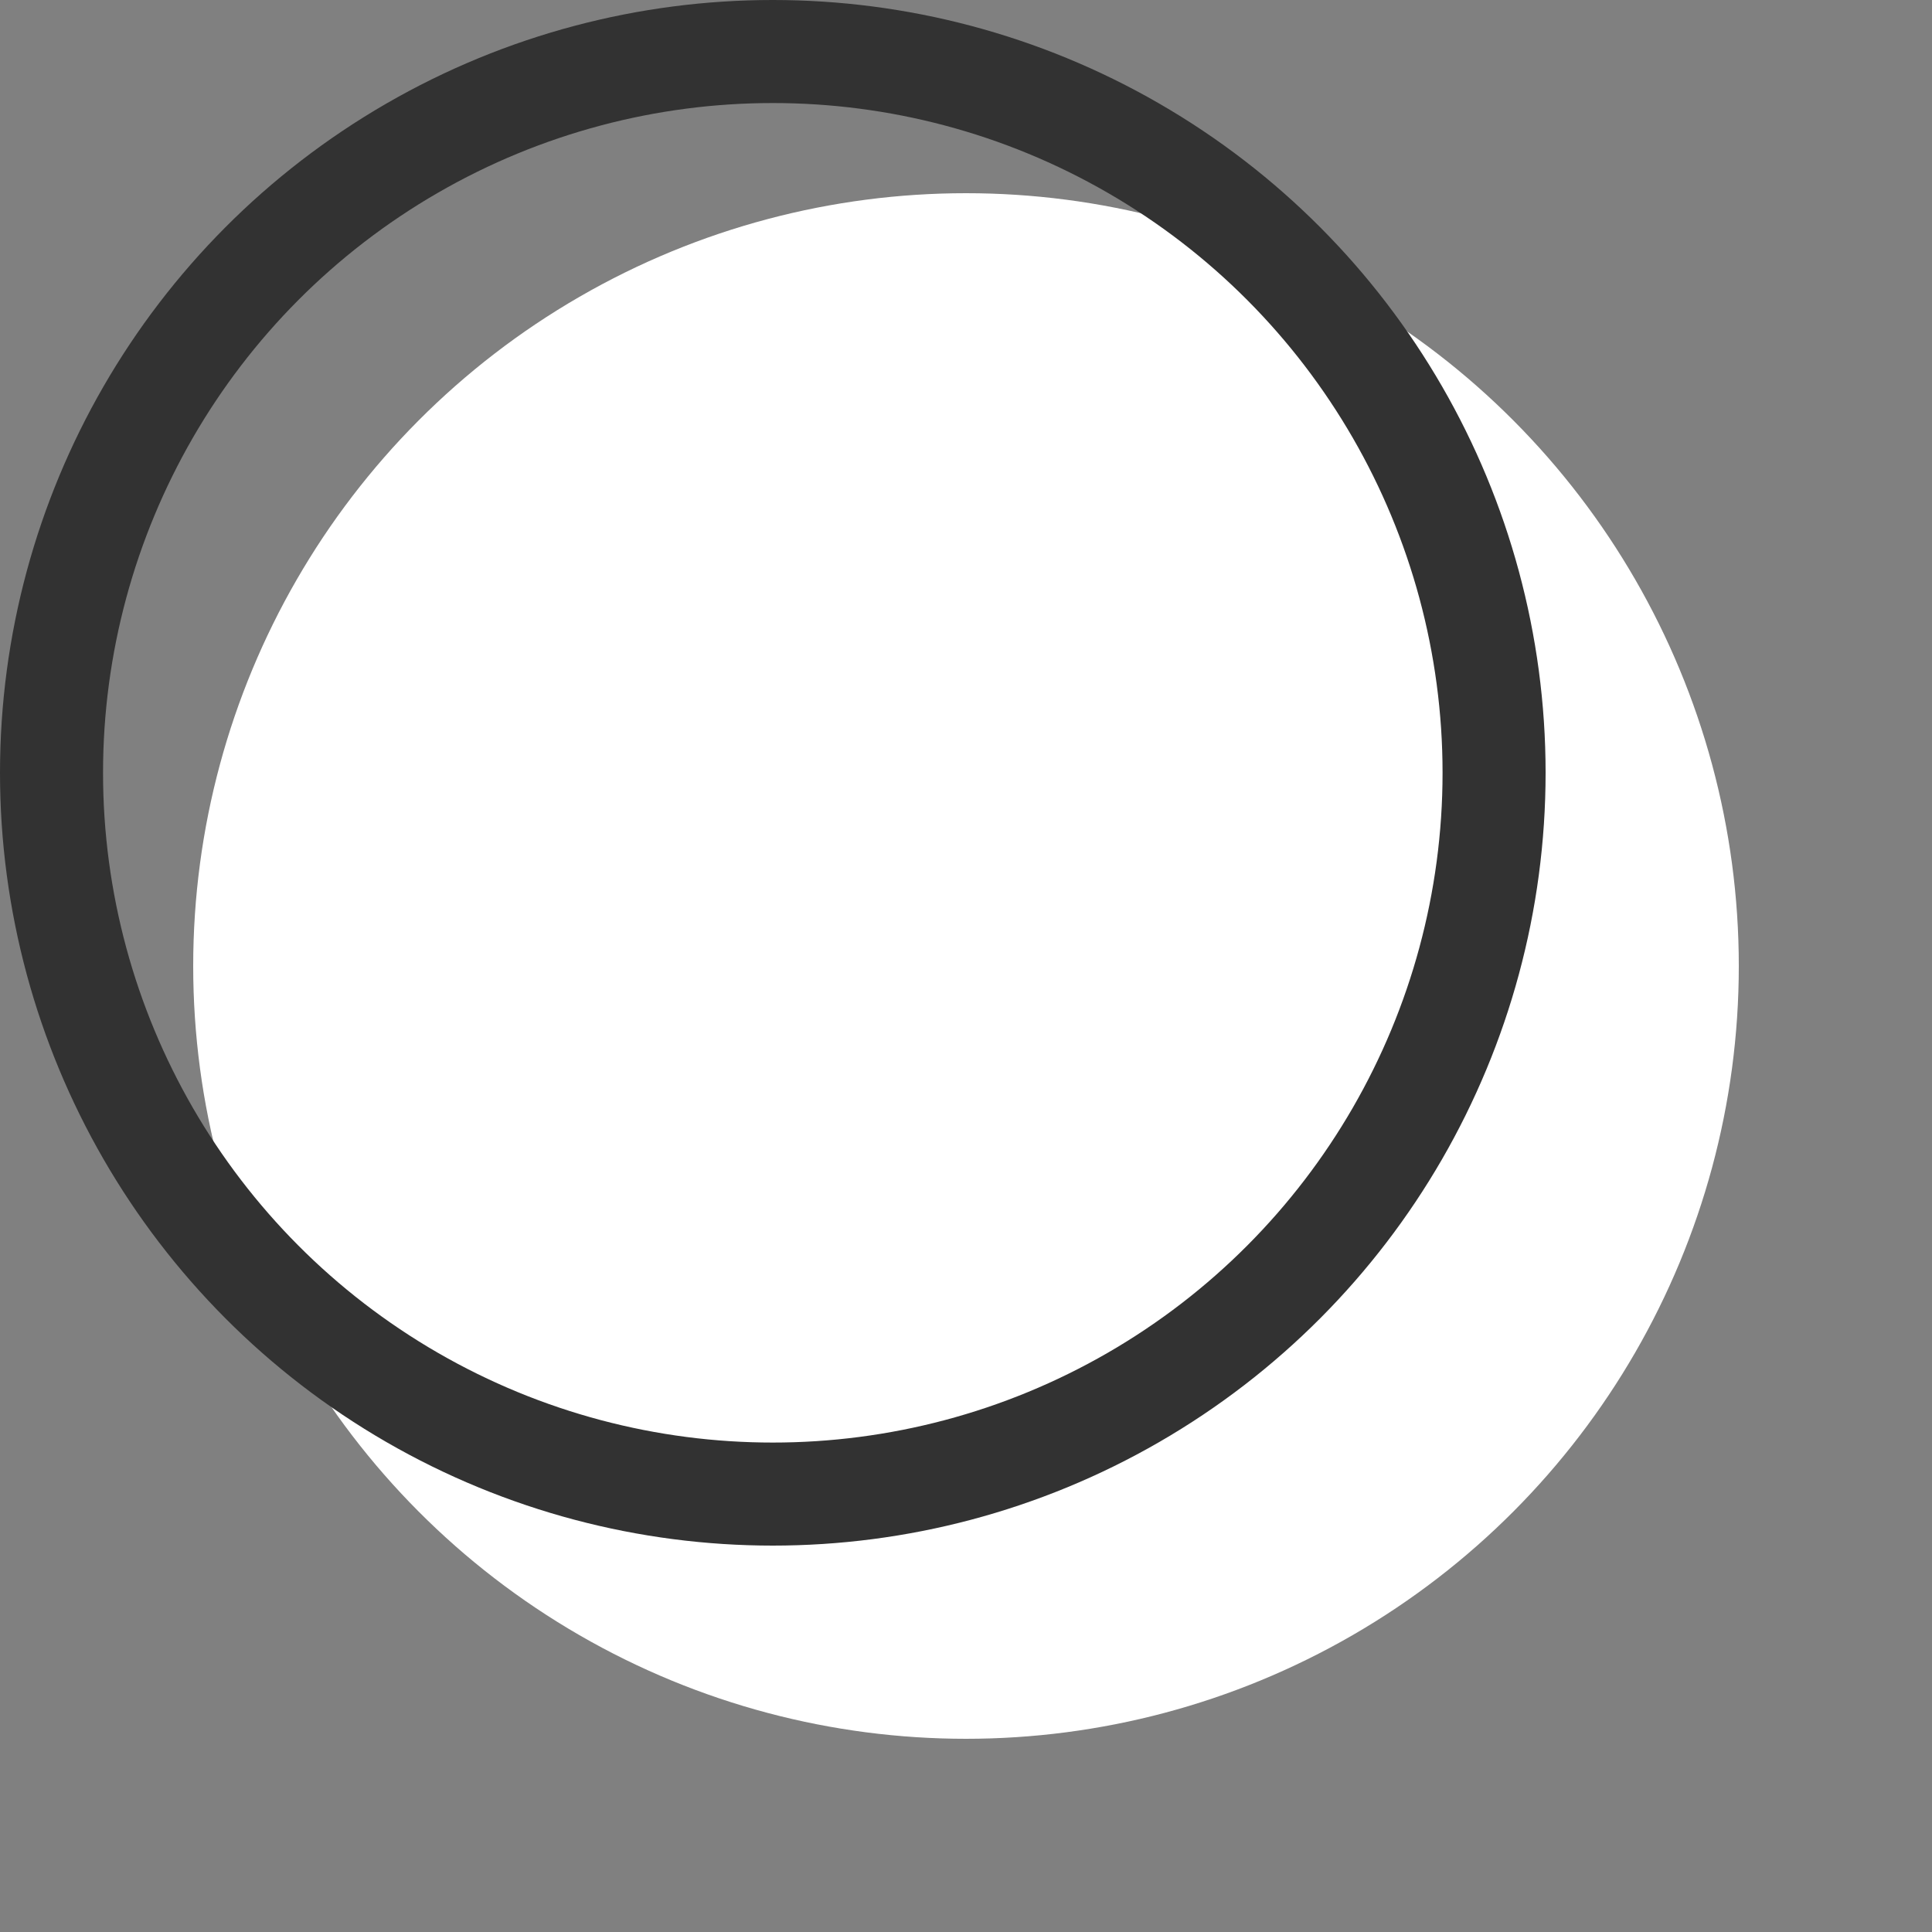 <svg width="150" height="150" viewBox="0 0 150 150" fill="none" xmlns="http://www.w3.org/2000/svg">
<rect x="0" y="0" width="150" height="150" fill="#808080" stroke="none"/>
<circle cx="75" cy="75" r="60" fill="white"/>
<circle cx="60" cy="60" r="56" stroke="#323232" stroke-width="8"/>
</svg>
